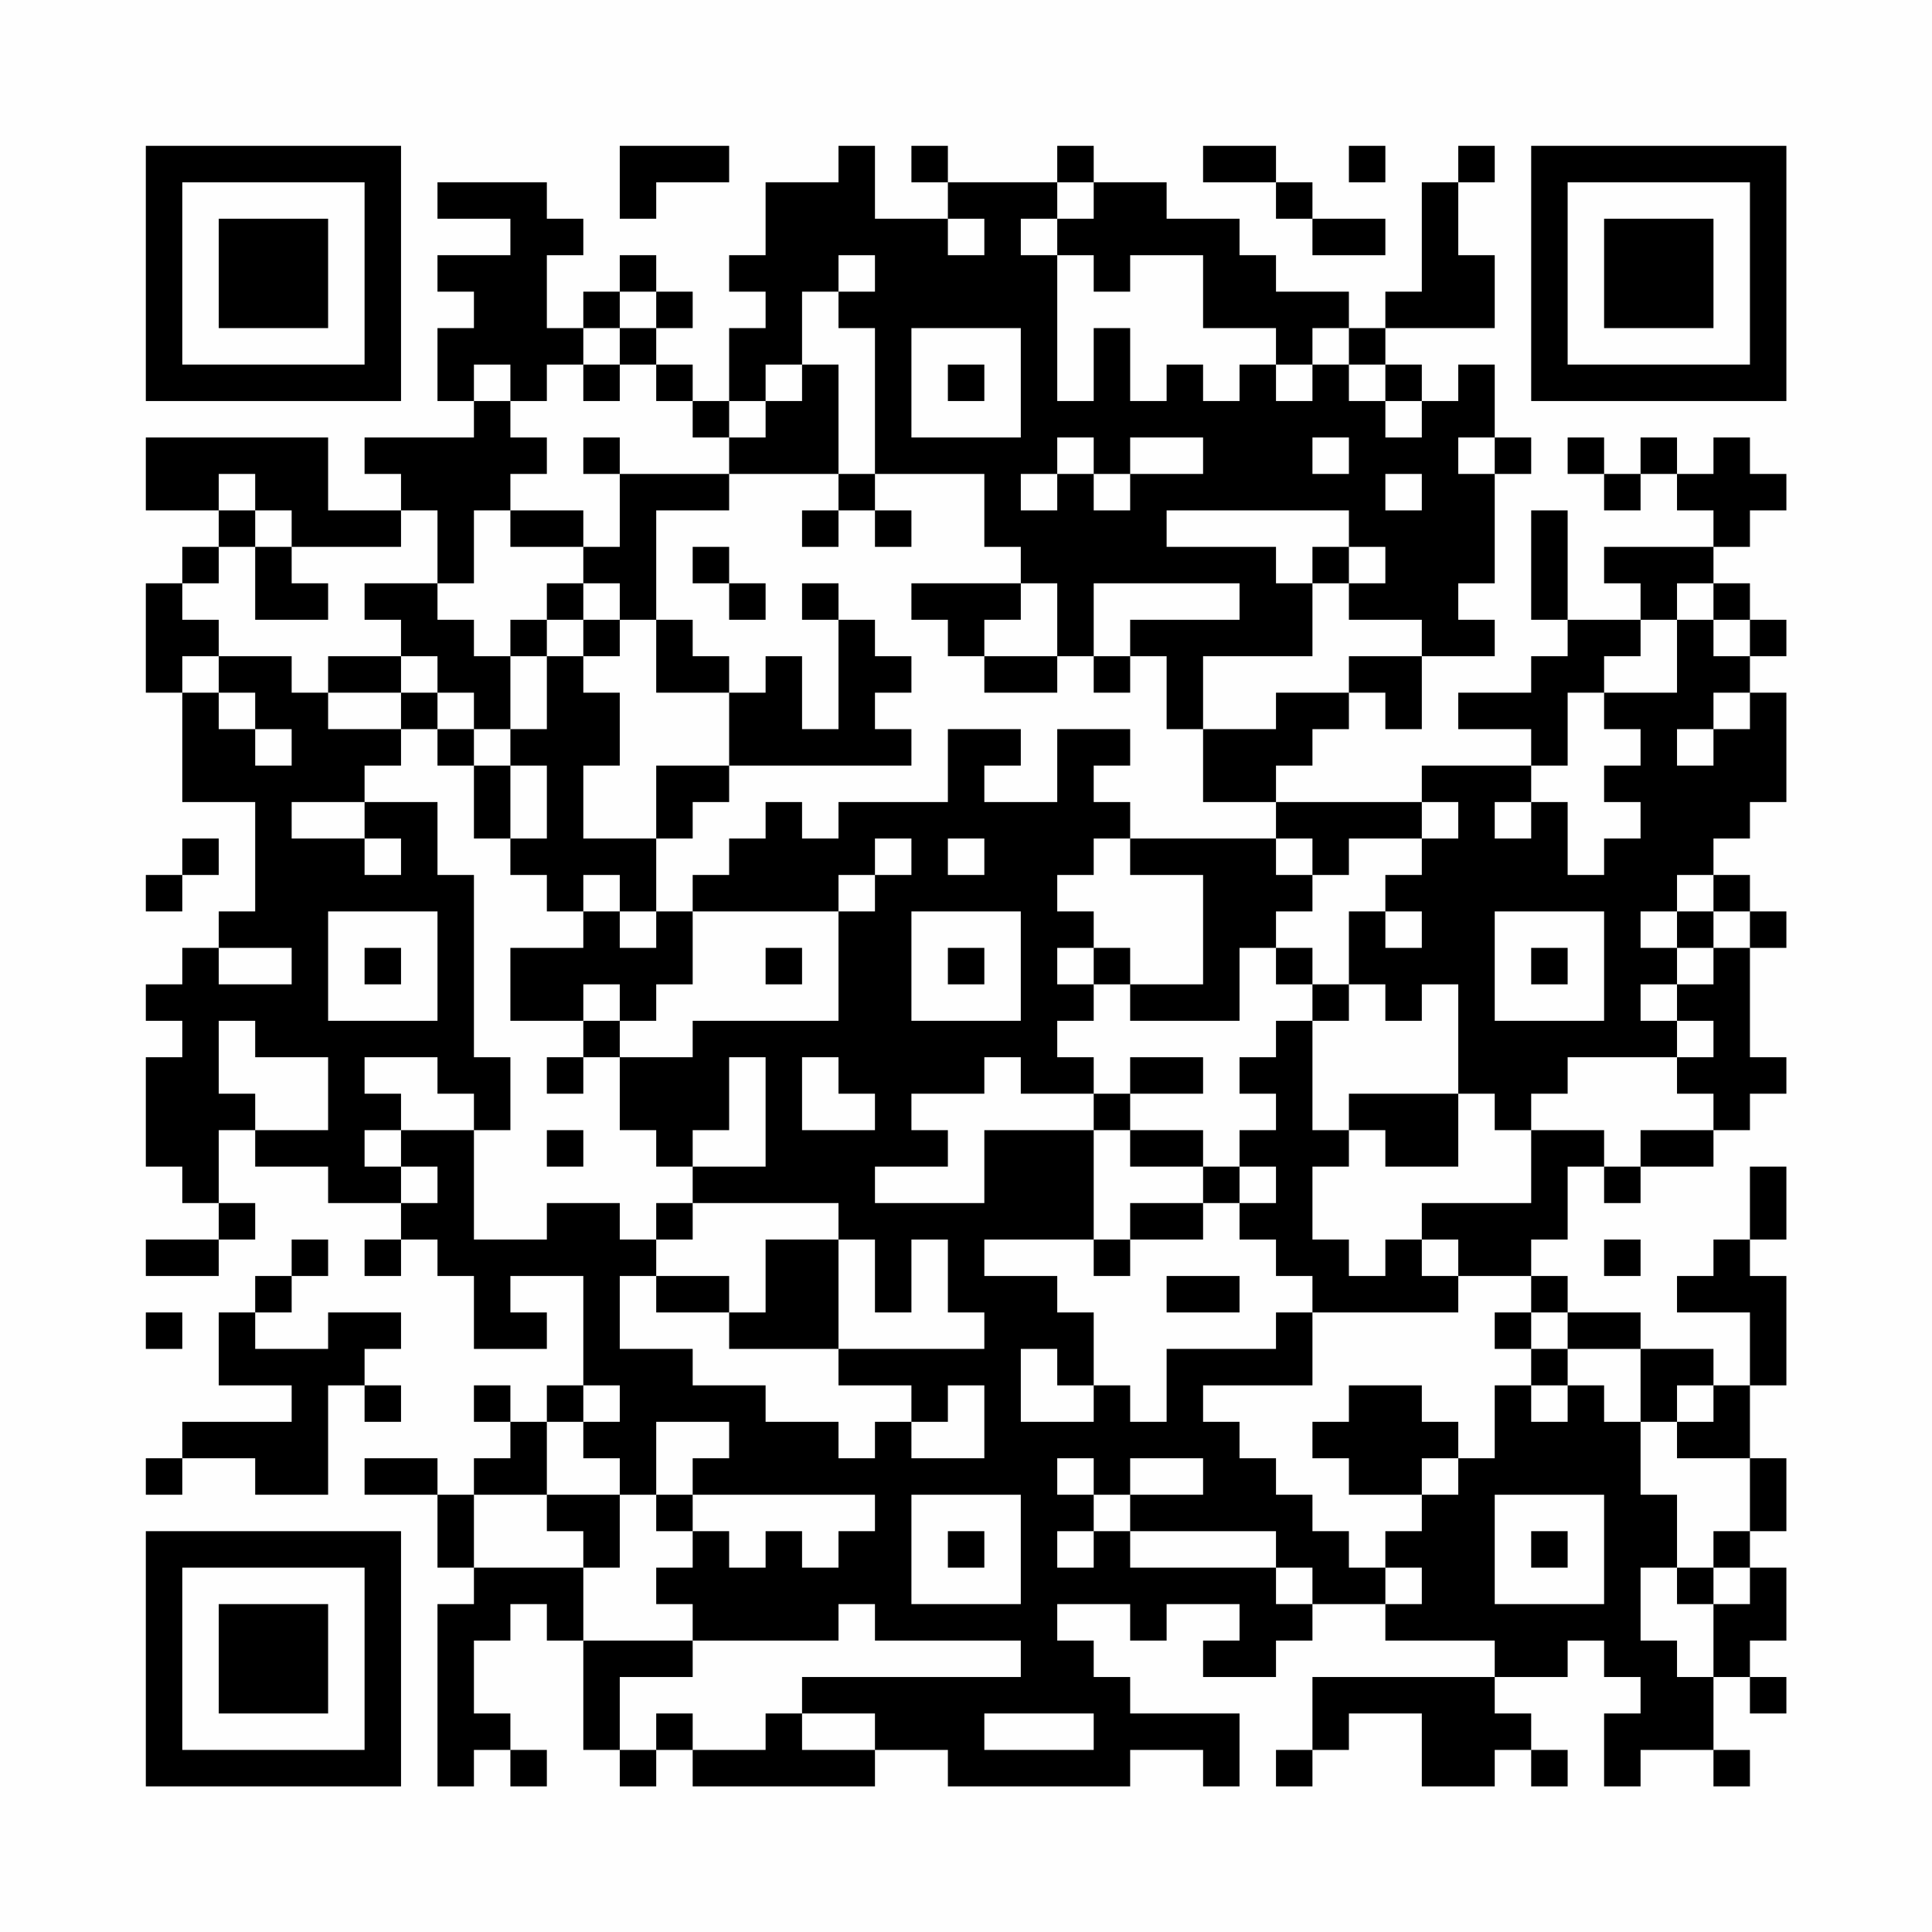 <?xml version="1.0" encoding="UTF-8"?>
<svg xmlns="http://www.w3.org/2000/svg" version="1.1" width="200" height="200" viewBox="0 0 200 200"><rect x="0" y="0" width="200" height="200" fill="#fefefe"/><g transform="scale(3.774)"><g transform="translate(4,4)"><path fill-rule="evenodd" d="M13 0L13 2L14 2L14 1L16 1L16 0ZM19 0L19 1L17 1L17 3L16 3L16 4L17 4L17 5L16 5L16 7L15 7L15 6L14 6L14 5L15 5L15 4L14 4L14 3L13 3L13 4L12 4L12 5L11 5L11 3L12 3L12 2L11 2L11 1L8 1L8 2L10 2L10 3L8 3L8 4L9 4L9 5L8 5L8 7L9 7L9 8L6 8L6 9L7 9L7 10L5 10L5 8L0 8L0 10L2 10L2 11L1 11L1 12L0 12L0 15L1 15L1 18L3 18L3 21L2 21L2 22L1 22L1 23L0 23L0 24L1 24L1 25L0 25L0 28L1 28L1 29L2 29L2 30L0 30L0 31L2 31L2 30L3 30L3 29L2 29L2 27L3 27L3 28L5 28L5 29L7 29L7 30L6 30L6 31L7 31L7 30L8 30L8 31L9 31L9 33L11 33L11 32L10 32L10 31L12 31L12 34L11 34L11 35L10 35L10 34L9 34L9 35L10 35L10 36L9 36L9 37L8 37L8 36L6 36L6 37L8 37L8 39L9 39L9 40L8 40L8 45L9 45L9 44L10 44L10 45L11 45L11 44L10 44L10 43L9 43L9 41L10 41L10 40L11 40L11 41L12 41L12 44L13 44L13 45L14 45L14 44L15 44L15 45L20 45L20 44L22 44L22 45L27 45L27 44L29 44L29 45L30 45L30 43L27 43L27 42L26 42L26 41L25 41L25 40L27 40L27 41L28 41L28 40L30 40L30 41L29 41L29 42L31 42L31 41L32 41L32 40L34 40L34 41L37 41L37 42L32 42L32 44L31 44L31 45L32 45L32 44L33 44L33 43L35 43L35 45L37 45L37 44L38 44L38 45L39 45L39 44L38 44L38 43L37 43L37 42L39 42L39 41L40 41L40 42L41 42L41 43L40 43L40 45L41 45L41 44L43 44L43 45L44 45L44 44L43 44L43 42L44 42L44 43L45 43L45 42L44 42L44 41L45 41L45 39L44 39L44 38L45 38L45 36L44 36L44 34L45 34L45 31L44 31L44 30L45 30L45 28L44 28L44 30L43 30L43 31L42 31L42 32L44 32L44 34L43 34L43 33L41 33L41 32L39 32L39 31L38 31L38 30L39 30L39 28L40 28L40 29L41 29L41 28L43 28L43 27L44 27L44 26L45 26L45 25L44 25L44 22L45 22L45 21L44 21L44 20L43 20L43 19L44 19L44 18L45 18L45 15L44 15L44 14L45 14L45 13L44 13L44 12L43 12L43 11L44 11L44 10L45 10L45 9L44 9L44 8L43 8L43 9L42 9L42 8L41 8L41 9L40 9L40 8L39 8L39 9L40 9L40 10L41 10L41 9L42 9L42 10L43 10L43 11L40 11L40 12L41 12L41 13L39 13L39 10L38 10L38 13L39 13L39 14L38 14L38 15L36 15L36 16L38 16L38 17L35 17L35 18L31 18L31 17L32 17L32 16L33 16L33 15L34 15L34 16L35 16L35 14L37 14L37 13L36 13L36 12L37 12L37 9L38 9L38 8L37 8L37 6L36 6L36 7L35 7L35 6L34 6L34 5L37 5L37 3L36 3L36 1L37 1L37 0L36 0L36 1L35 1L35 4L34 4L34 5L33 5L33 4L31 4L31 3L30 3L30 2L28 2L28 1L26 1L26 0L25 0L25 1L22 1L22 0L21 0L21 1L22 1L22 2L20 2L20 0ZM29 0L29 1L31 1L31 2L32 2L32 3L34 3L34 2L32 2L32 1L31 1L31 0ZM33 0L33 1L34 1L34 0ZM25 1L25 2L24 2L24 3L25 3L25 7L26 7L26 5L27 5L27 7L28 7L28 6L29 6L29 7L30 7L30 6L31 6L31 7L32 7L32 6L33 6L33 7L34 7L34 8L35 8L35 7L34 7L34 6L33 6L33 5L32 5L32 6L31 6L31 5L29 5L29 3L27 3L27 4L26 4L26 3L25 3L25 2L26 2L26 1ZM22 2L22 3L23 3L23 2ZM19 3L19 4L18 4L18 6L17 6L17 7L16 7L16 8L15 8L15 7L14 7L14 6L13 6L13 5L14 5L14 4L13 4L13 5L12 5L12 6L11 6L11 7L10 7L10 6L9 6L9 7L10 7L10 8L11 8L11 9L10 9L10 10L9 10L9 12L8 12L8 10L7 10L7 11L4 11L4 10L3 10L3 9L2 9L2 10L3 10L3 11L2 11L2 12L1 12L1 13L2 13L2 14L1 14L1 15L2 15L2 16L3 16L3 17L4 17L4 16L3 16L3 15L2 15L2 14L4 14L4 15L5 15L5 16L7 16L7 17L6 17L6 18L4 18L4 19L6 19L6 20L7 20L7 19L6 19L6 18L8 18L8 20L9 20L9 25L10 25L10 27L9 27L9 26L8 26L8 25L6 25L6 26L7 26L7 27L6 27L6 28L7 28L7 29L8 29L8 28L7 28L7 27L9 27L9 30L11 30L11 29L13 29L13 30L14 30L14 31L13 31L13 33L15 33L15 34L17 34L17 35L19 35L19 36L20 36L20 35L21 35L21 36L23 36L23 34L22 34L22 35L21 35L21 34L19 34L19 33L23 33L23 32L22 32L22 30L21 30L21 32L20 32L20 30L19 30L19 29L15 29L15 28L17 28L17 25L16 25L16 27L15 27L15 28L14 28L14 27L13 27L13 25L15 25L15 24L19 24L19 21L20 21L20 20L21 20L21 19L20 19L20 20L19 20L19 21L15 21L15 20L16 20L16 19L17 19L17 18L18 18L18 19L19 19L19 18L22 18L22 16L24 16L24 17L23 17L23 18L25 18L25 16L27 16L27 17L26 17L26 18L27 18L27 19L26 19L26 20L25 20L25 21L26 21L26 22L25 22L25 23L26 23L26 24L25 24L25 25L26 25L26 26L24 26L24 25L23 25L23 26L21 26L21 27L22 27L22 28L20 28L20 29L23 29L23 27L26 27L26 30L23 30L23 31L25 31L25 32L26 32L26 34L25 34L25 33L24 33L24 35L26 35L26 34L27 34L27 35L28 35L28 33L31 33L31 32L32 32L32 34L29 34L29 35L30 35L30 36L31 36L31 37L32 37L32 38L33 38L33 39L34 39L34 40L35 40L35 39L34 39L34 38L35 38L35 37L36 37L36 36L37 36L37 34L38 34L38 35L39 35L39 34L40 34L40 35L41 35L41 37L42 37L42 39L41 39L41 41L42 41L42 42L43 42L43 40L44 40L44 39L43 39L43 38L44 38L44 36L42 36L42 35L43 35L43 34L42 34L42 35L41 35L41 33L39 33L39 32L38 32L38 31L36 31L36 30L35 30L35 29L38 29L38 27L40 27L40 28L41 28L41 27L43 27L43 26L42 26L42 25L43 25L43 24L42 24L42 23L43 23L43 22L44 22L44 21L43 21L43 20L42 20L42 21L41 21L41 22L42 22L42 23L41 23L41 24L42 24L42 25L39 25L39 26L38 26L38 27L37 27L37 26L36 26L36 23L35 23L35 24L34 24L34 23L33 23L33 21L34 21L34 22L35 22L35 21L34 21L34 20L35 20L35 19L36 19L36 18L35 18L35 19L33 19L33 20L32 20L32 19L31 19L31 18L29 18L29 16L31 16L31 15L33 15L33 14L35 14L35 13L33 13L33 12L34 12L34 11L33 11L33 10L28 10L28 11L31 11L31 12L32 12L32 14L29 14L29 16L28 16L28 14L27 14L27 13L30 13L30 12L26 12L26 14L25 14L25 12L24 12L24 11L23 11L23 9L20 9L20 5L19 5L19 4L20 4L20 3ZM21 5L21 8L24 8L24 5ZM12 6L12 7L13 7L13 6ZM18 6L18 7L17 7L17 8L16 8L16 9L13 9L13 8L12 8L12 9L13 9L13 11L12 11L12 10L10 10L10 11L12 11L12 12L11 12L11 13L10 13L10 14L9 14L9 13L8 13L8 12L6 12L6 13L7 13L7 14L5 14L5 15L7 15L7 16L8 16L8 17L9 17L9 19L10 19L10 20L11 20L11 21L12 21L12 22L10 22L10 24L12 24L12 25L11 25L11 26L12 26L12 25L13 25L13 24L14 24L14 23L15 23L15 21L14 21L14 19L15 19L15 18L16 18L16 17L21 17L21 16L20 16L20 15L21 15L21 14L20 14L20 13L19 13L19 12L18 12L18 13L19 13L19 16L18 16L18 14L17 14L17 15L16 15L16 14L15 14L15 13L14 13L14 10L16 10L16 9L19 9L19 10L18 10L18 11L19 11L19 10L20 10L20 11L21 11L21 10L20 10L20 9L19 9L19 6ZM22 6L22 7L23 7L23 6ZM25 8L25 9L24 9L24 10L25 10L25 9L26 9L26 10L27 10L27 9L29 9L29 8L27 8L27 9L26 9L26 8ZM32 8L32 9L33 9L33 8ZM36 8L36 9L37 9L37 8ZM34 9L34 10L35 10L35 9ZM3 11L3 13L5 13L5 12L4 12L4 11ZM15 11L15 12L16 12L16 13L17 13L17 12L16 12L16 11ZM32 11L32 12L33 12L33 11ZM12 12L12 13L11 13L11 14L10 14L10 16L9 16L9 15L8 15L8 14L7 14L7 15L8 15L8 16L9 16L9 17L10 17L10 19L11 19L11 17L10 17L10 16L11 16L11 14L12 14L12 15L13 15L13 17L12 17L12 19L14 19L14 17L16 17L16 15L14 15L14 13L13 13L13 12ZM21 12L21 13L22 13L22 14L23 14L23 15L25 15L25 14L23 14L23 13L24 13L24 12ZM42 12L42 13L41 13L41 14L40 14L40 15L39 15L39 17L38 17L38 18L37 18L37 19L38 19L38 18L39 18L39 20L40 20L40 19L41 19L41 18L40 18L40 17L41 17L41 16L40 16L40 15L42 15L42 13L43 13L43 14L44 14L44 13L43 13L43 12ZM12 13L12 14L13 14L13 13ZM26 14L26 15L27 15L27 14ZM43 15L43 16L42 16L42 17L43 17L43 16L44 16L44 15ZM1 19L1 20L0 20L0 21L1 21L1 20L2 20L2 19ZM22 19L22 20L23 20L23 19ZM27 19L27 20L29 20L29 23L27 23L27 22L26 22L26 23L27 23L27 24L30 24L30 22L31 22L31 23L32 23L32 24L31 24L31 25L30 25L30 26L31 26L31 27L30 27L30 28L29 28L29 27L27 27L27 26L29 26L29 25L27 25L27 26L26 26L26 27L27 27L27 28L29 28L29 29L27 29L27 30L26 30L26 31L27 31L27 30L29 30L29 29L30 29L30 30L31 30L31 31L32 31L32 32L36 32L36 31L35 31L35 30L34 30L34 31L33 31L33 30L32 30L32 28L33 28L33 27L34 27L34 28L36 28L36 26L33 26L33 27L32 27L32 24L33 24L33 23L32 23L32 22L31 22L31 21L32 21L32 20L31 20L31 19ZM12 20L12 21L13 21L13 22L14 22L14 21L13 21L13 20ZM5 21L5 24L8 24L8 21ZM21 21L21 24L24 24L24 21ZM37 21L37 24L40 24L40 21ZM42 21L42 22L43 22L43 21ZM2 22L2 23L4 23L4 22ZM6 22L6 23L7 23L7 22ZM17 22L17 23L18 23L18 22ZM22 22L22 23L23 23L23 22ZM38 22L38 23L39 23L39 22ZM12 23L12 24L13 24L13 23ZM2 24L2 26L3 26L3 27L5 27L5 25L3 25L3 24ZM18 25L18 27L20 27L20 26L19 26L19 25ZM11 27L11 28L12 28L12 27ZM30 28L30 29L31 29L31 28ZM14 29L14 30L15 30L15 29ZM4 30L4 31L3 31L3 32L2 32L2 34L4 34L4 35L1 35L1 36L0 36L0 37L1 37L1 36L3 36L3 37L5 37L5 34L6 34L6 35L7 35L7 34L6 34L6 33L7 33L7 32L5 32L5 33L3 33L3 32L4 32L4 31L5 31L5 30ZM17 30L17 32L16 32L16 31L14 31L14 32L16 32L16 33L19 33L19 30ZM40 30L40 31L41 31L41 30ZM28 31L28 32L30 32L30 31ZM0 32L0 33L1 33L1 32ZM37 32L37 33L38 33L38 34L39 34L39 33L38 33L38 32ZM12 34L12 35L11 35L11 37L9 37L9 39L12 39L12 41L15 41L15 42L13 42L13 44L14 44L14 43L15 43L15 44L17 44L17 43L18 43L18 44L20 44L20 43L18 43L18 42L24 42L24 41L20 41L20 40L19 40L19 41L15 41L15 40L14 40L14 39L15 39L15 38L16 38L16 39L17 39L17 38L18 38L18 39L19 39L19 38L20 38L20 37L15 37L15 36L16 36L16 35L14 35L14 37L13 37L13 36L12 36L12 35L13 35L13 34ZM33 34L33 35L32 35L32 36L33 36L33 37L35 37L35 36L36 36L36 35L35 35L35 34ZM25 36L25 37L26 37L26 38L25 38L25 39L26 39L26 38L27 38L27 39L31 39L31 40L32 40L32 39L31 39L31 38L27 38L27 37L29 37L29 36L27 36L27 37L26 37L26 36ZM11 37L11 38L12 38L12 39L13 39L13 37ZM14 37L14 38L15 38L15 37ZM21 37L21 40L24 40L24 37ZM37 37L37 40L40 40L40 37ZM22 38L22 39L23 39L23 38ZM38 38L38 39L39 39L39 38ZM42 39L42 40L43 40L43 39ZM23 43L23 44L26 44L26 43ZM0 0L0 7L7 7L7 0ZM1 1L1 6L6 6L6 1ZM2 2L2 5L5 5L5 2ZM38 0L38 7L45 7L45 0ZM39 1L39 6L44 6L44 1ZM40 2L40 5L43 5L43 2ZM0 38L0 45L7 45L7 38ZM1 39L1 44L6 44L6 39ZM2 40L2 43L5 43L5 40Z" fill="#000000"/></g></g></svg>
